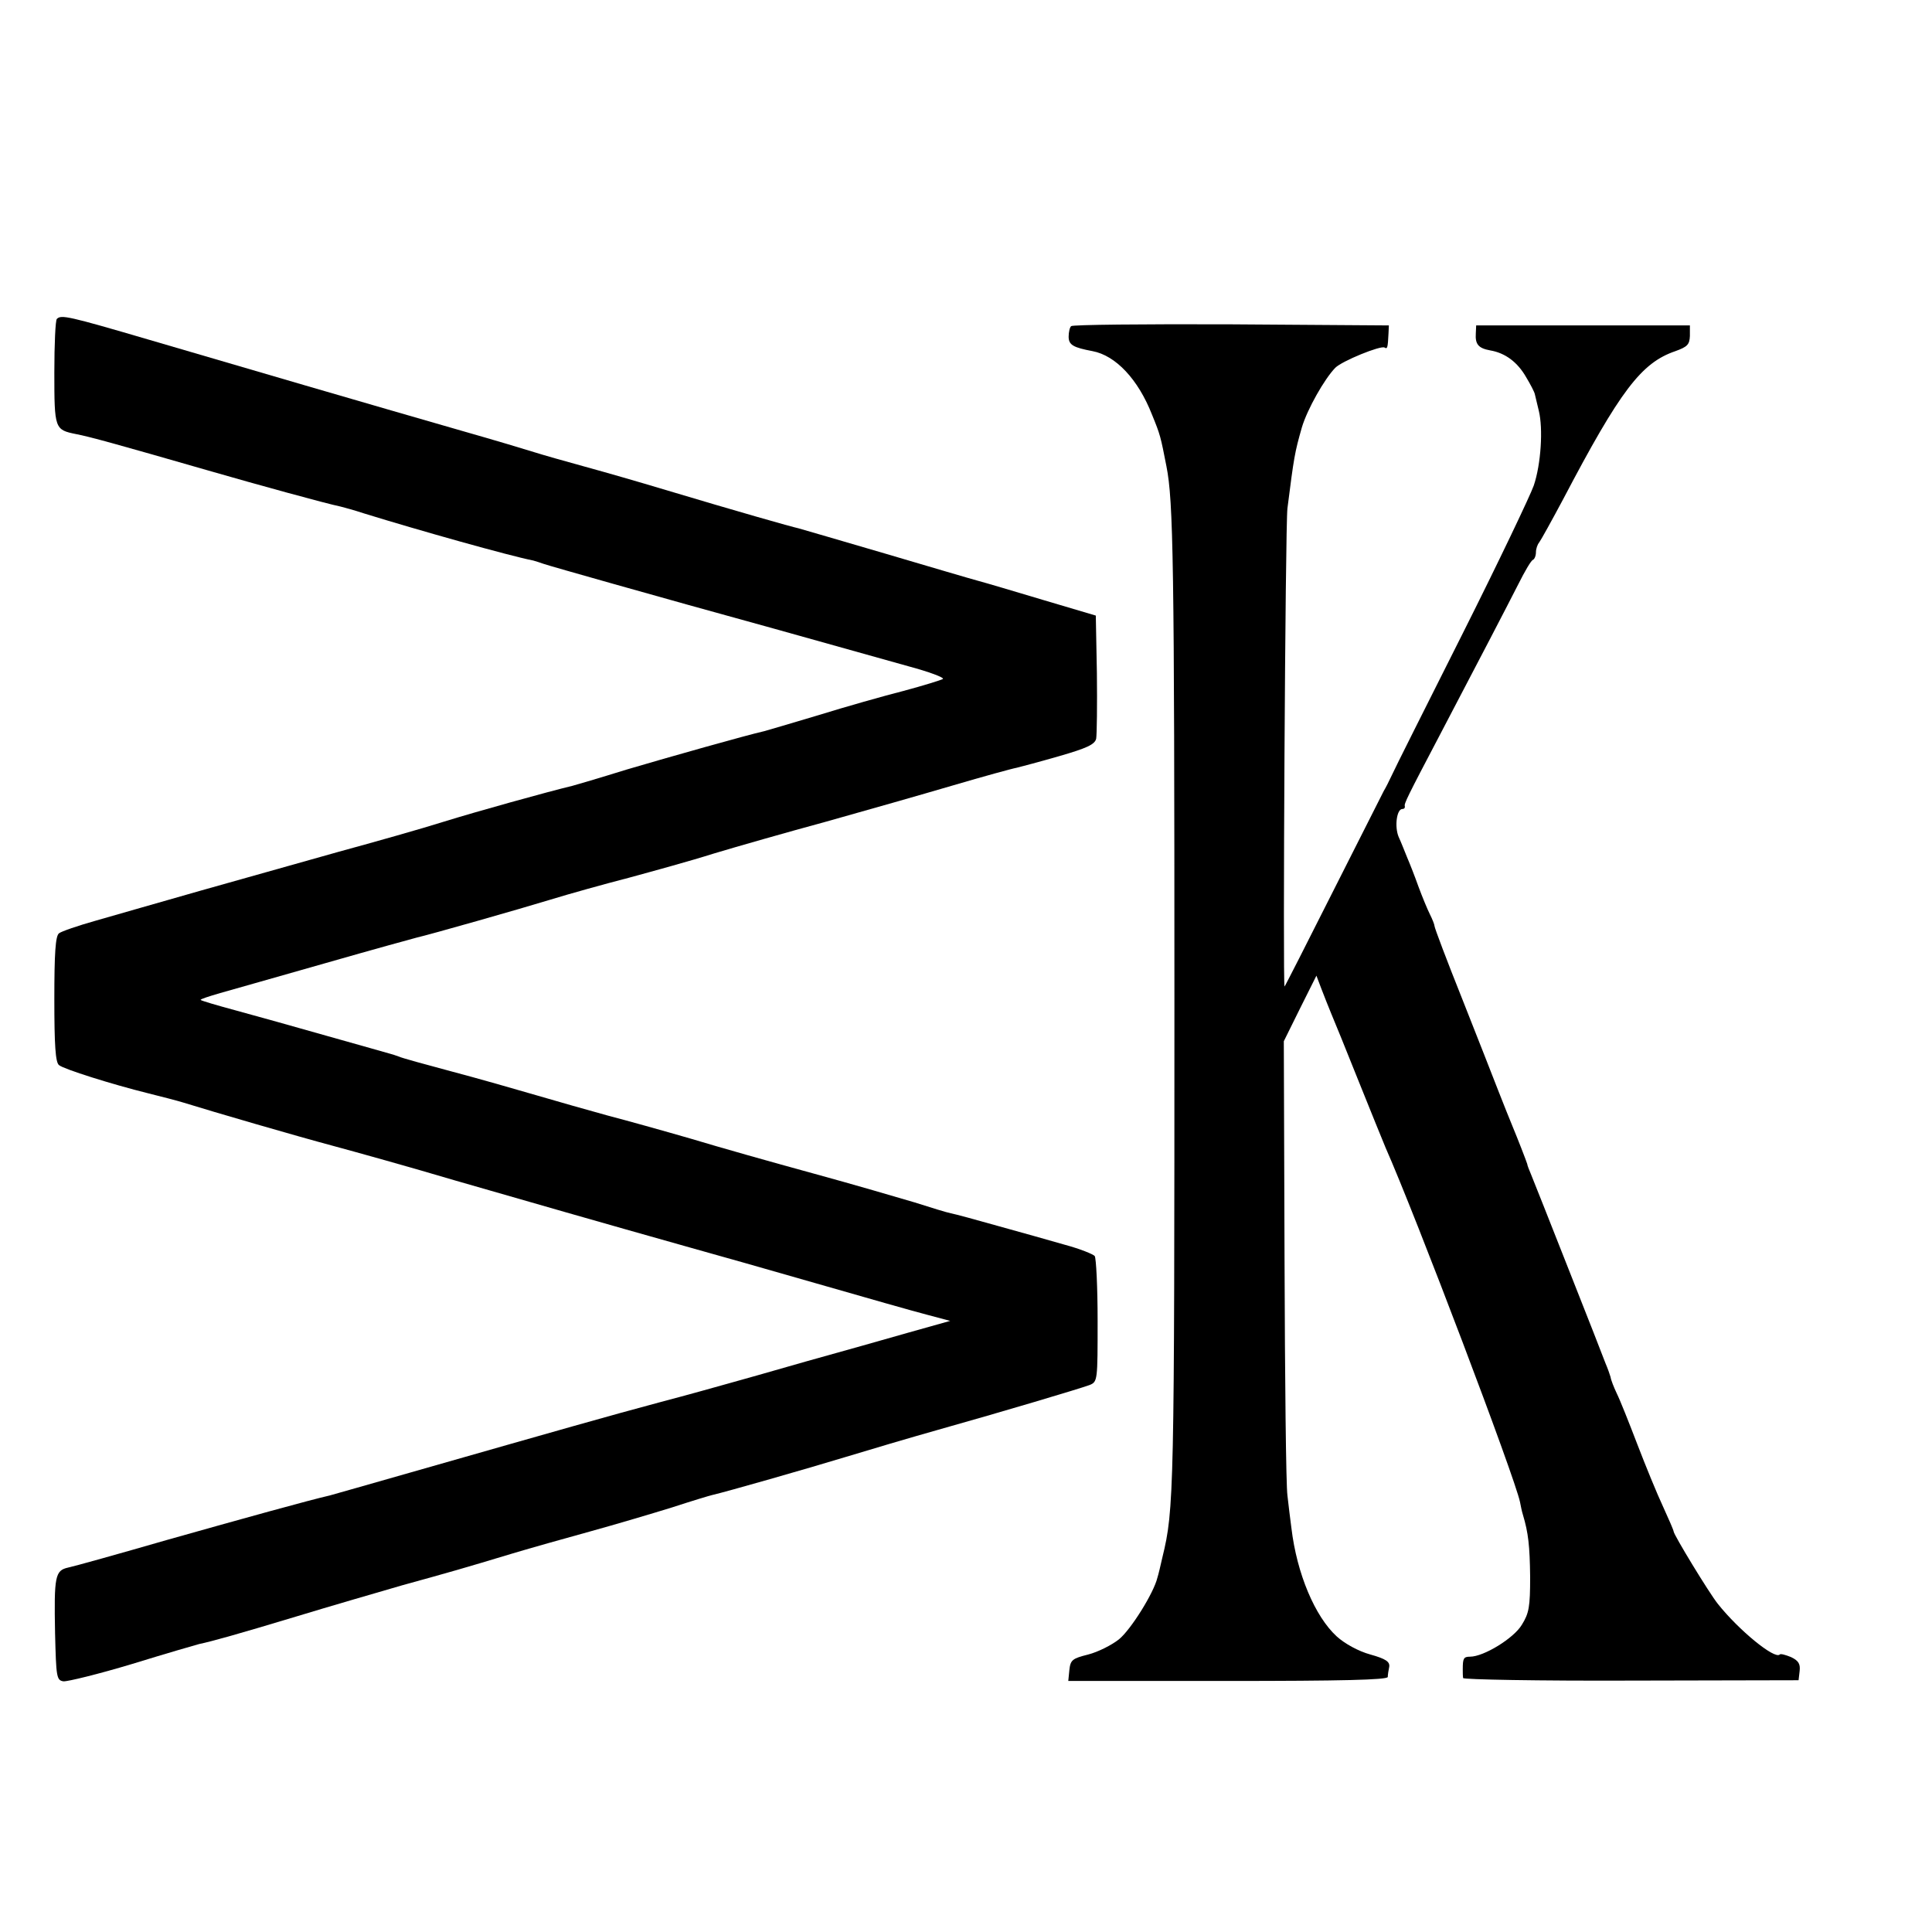 <?xml version="1.0" standalone="no"?>
<!DOCTYPE svg PUBLIC "-//W3C//DTD SVG 20010904//EN"
 "http://www.w3.org/TR/2001/REC-SVG-20010904/DTD/svg10.dtd">
<svg version="1.0" xmlns="http://www.w3.org/2000/svg"
 width="16pt" height="16pt" viewBox="0 0 16 16"
 preserveAspectRatio="xMidYMid meet">
<g transform="translate(0,16) scale(0.003,-0.003)"
fill="#000000" stroke="none">
<path d="M157 4453 c-4 -3 -7 -70 -7 -148 0 -156 1 -158 60 -170 37 -7 113
-28 363 -100 142 -41 328 -92 367 -100 8 -2 38 -10 65 -19 152 -47 401 -117
467 -130 7 -2 20 -6 28 -9 8 -3 96 -28 195 -56 99 -28 299 -84 445 -124 146
-41 311 -87 368 -103 56 -15 99 -31 95 -35 -5 -3 -53 -18 -109 -33 -55 -14
-161 -44 -235 -67 -74 -22 -141 -42 -149 -44 -49 -11 -265 -72 -380 -106 -74
-23 -142 -43 -150 -45 -67 -16 -265 -71 -355 -99 -60 -19 -191 -56 -290 -83
-99 -28 -270 -76 -380 -107 -110 -31 -240 -69 -290 -83 -50 -14 -96 -30 -102
-35 -10 -7 -13 -56 -13 -182 0 -126 3 -175 13 -182 13 -11 146 -53 247 -78 36
-9 79 -20 95 -25 87 -27 314 -93 415 -120 63 -17 214 -59 335 -95 205 -59 399
-115 655 -187 58 -16 213 -60 345 -98 132 -38 269 -77 304 -86 l64 -17 -114
-32 c-63 -18 -190 -54 -284 -80 -93 -27 -190 -54 -215 -61 -25 -7 -110 -31
-190 -52 -142 -38 -261 -72 -685 -193 -116 -33 -217 -62 -225 -64 -57 -13
-241 -64 -450 -123 -135 -39 -257 -73 -272 -76 -36 -8 -39 -24 -36 -181 3
-121 4 -130 23 -133 11 -1 97 20 190 48 94 29 177 53 185 55 34 7 109 28 268
76 92 28 223 66 292 86 134 37 166 46 305 88 50 15 146 42 215 61 69 19 170
49 225 66 55 18 105 33 110 34 43 10 263 73 365 104 69 21 184 55 255 75 185
52 396 115 423 125 22 9 22 13 22 177 0 93 -4 173 -8 179 -4 5 -41 20 -82 31
-41 12 -124 35 -185 52 -60 17 -119 33 -130 35 -11 2 -56 16 -100 30 -44 13
-170 50 -280 80 -110 30 -262 73 -338 96 -76 22 -180 51 -230 64 -51 14 -139
39 -197 56 -58 17 -163 47 -235 66 -71 19 -137 37 -145 41 -8 3 -20 7 -25 8
-6 2 -82 23 -170 48 -88 25 -202 57 -254 71 -52 14 -96 27 -97 29 -2 2 23 10
54 19 31 9 163 46 292 83 129 37 242 68 250 70 39 9 285 79 370 105 52 16 149
43 215 60 66 18 172 47 235 67 63 19 203 59 310 88 107 30 265 75 350 100 85
25 165 47 177 49 12 3 65 17 117 32 76 22 98 32 102 48 2 12 3 93 2 181 l-3
159 -145 43 c-80 24 -161 48 -180 53 -19 5 -134 39 -256 75 -122 36 -230 67
-240 70 -19 4 -167 46 -374 108 -63 19 -160 47 -215 62 -55 15 -118 33 -140
40 -22 7 -112 34 -200 59 -247 71 -617 179 -862 251 -225 66 -244 70 -256 58z"/>
<path d="M2957 4433 c-4 -3 -7 -17 -7 -29 0 -23 13 -30 66 -40 64 -12 126 -78
164 -175 23 -56 24 -61 40 -143 19 -96 22 -262 22 -1471 0 -1363 -1 -1409 -33
-1540 -5 -22 -11 -48 -14 -57 -10 -42 -73 -143 -106 -170 -20 -16 -58 -35 -85
-42 -44 -11 -49 -15 -52 -43 l-3 -30 440 0 c313 0 441 3 442 11 0 6 2 19 4 28
2 14 -9 22 -52 34 -33 9 -71 30 -93 50 -60 55 -110 173 -125 299 -3 22 -8 63
-11 90 -4 28 -7 321 -8 652 l-2 602 45 91 45 90 14 -37 c8 -21 20 -51 27 -68
7 -16 41 -100 75 -185 34 -85 68 -168 75 -185 84 -190 357 -910 371 -978 2
-10 5 -26 8 -35 15 -50 19 -86 20 -172 0 -82 -3 -100 -23 -132 -22 -37 -105
-88 -143 -88 -18 0 -20 -5 -20 -35 0 -8 0 -19 1 -24 0 -4 209 -8 464 -7 l462
1 3 26 c2 19 -3 28 -24 38 -15 6 -29 10 -31 7 -14 -14 -113 67 -171 140 -24
30 -122 191 -122 200 0 3 -13 33 -29 68 -16 34 -48 112 -71 172 -23 60 -48
123 -57 141 -8 17 -16 37 -17 45 -2 7 -8 24 -14 38 -5 14 -51 131 -102 260
-51 129 -97 246 -103 260 -6 14 -11 27 -11 30 -2 7 -26 69 -41 105 -7 17 -24
59 -38 95 -14 36 -59 151 -101 257 -42 105 -76 195 -76 200 0 4 -6 19 -13 33
-7 14 -21 48 -31 75 -10 28 -24 64 -31 80 -7 17 -17 43 -24 58 -12 29 -5 77
10 77 5 0 8 3 7 8 -2 7 5 22 97 197 109 208 184 352 216 415 18 36 36 67 41
68 4 2 8 11 8 21 0 9 4 21 9 27 4 5 34 59 66 119 158 301 216 377 310 409 33
12 39 18 40 42 l0 29 -295 0 -295 0 -1 -22 c-2 -30 7 -41 40 -47 41 -7 75 -32
99 -74 12 -20 23 -41 24 -47 1 -5 6 -26 11 -46 12 -49 6 -147 -14 -206 -9 -26
-97 -211 -197 -410 -100 -199 -188 -374 -195 -390 -7 -15 -17 -35 -22 -43 -4
-8 -67 -133 -140 -277 -73 -145 -133 -263 -134 -263 -5 0 2 1273 8 1320 18
142 20 154 40 224 15 50 62 133 92 164 19 19 125 62 136 56 8 -5 9 -1 11 39
l1 22 -435 3 c-240 1 -439 -1 -442 -5z"/>
</g>
</svg>
